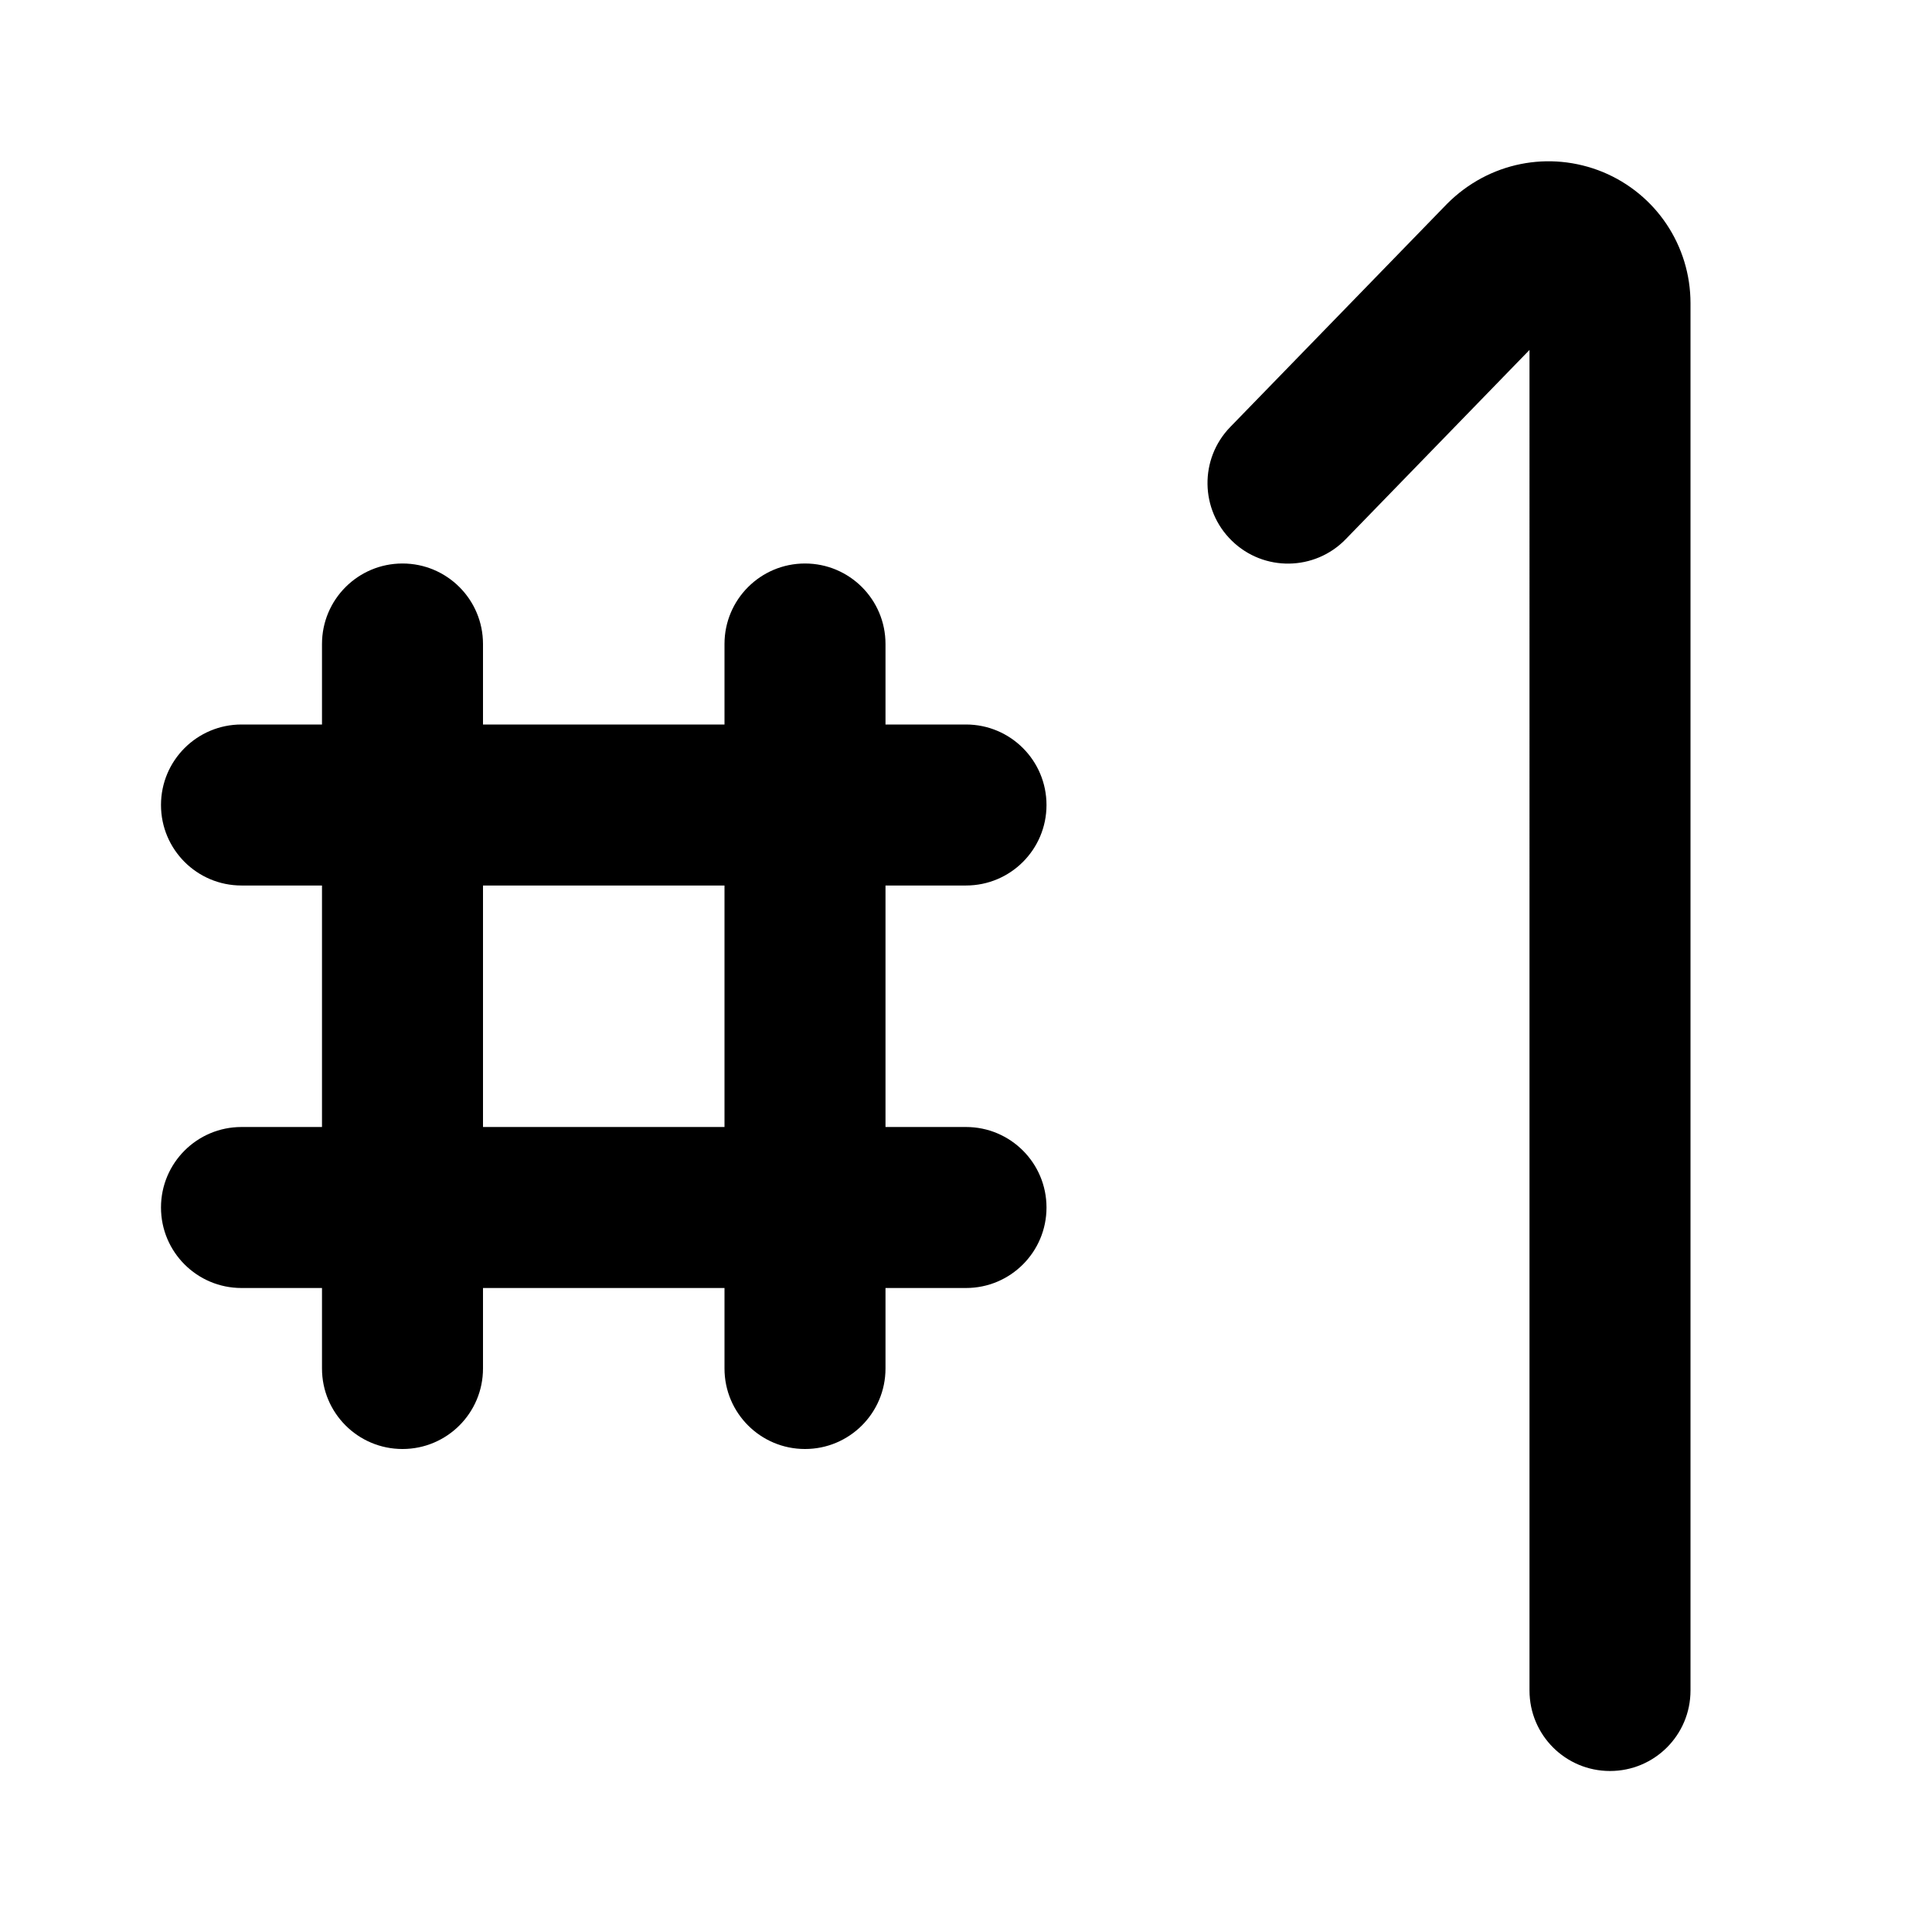 <?xml version="1.0" encoding="UTF-8"?>
<svg xmlns="http://www.w3.org/2000/svg" id="Layer_1" data-name="Layer 1" viewBox="0 0 24 24">
  <path d="m21,3.766v17.234c0,.553-.447,1-1,1s-1-.447-1-1V4.347l-2.283,2.351c-.384.396-1.018.406-1.414.02-.396-.385-.405-1.018-.02-1.414l2.695-2.774c.517-.517,1.271-.664,1.933-.393.661.274,1.089.914,1.089,1.63Zm-10,7.234v3h1c.552,0,1,.447,1,1s-.448,1-1,1h-1v1c0,.553-.448,1-1,1s-1-.447-1-1v-1h-3v1c0,.553-.448,1-1,1s-1-.447-1-1v-1h-1c-.552,0-1-.447-1-1s.448-1,1-1h1v-3h-1c-.552,0-1-.447-1-1s.448-1,1-1h1v-1c0-.553.448-1,1-1s1,.447,1,1v1h3v-1c0-.553.448-1,1-1s1,.447,1,1v1h1c.552,0,1,.447,1,1s-.448,1-1,1h-1Zm-2,0h-3v3h3v-3Z"/>
</svg>
